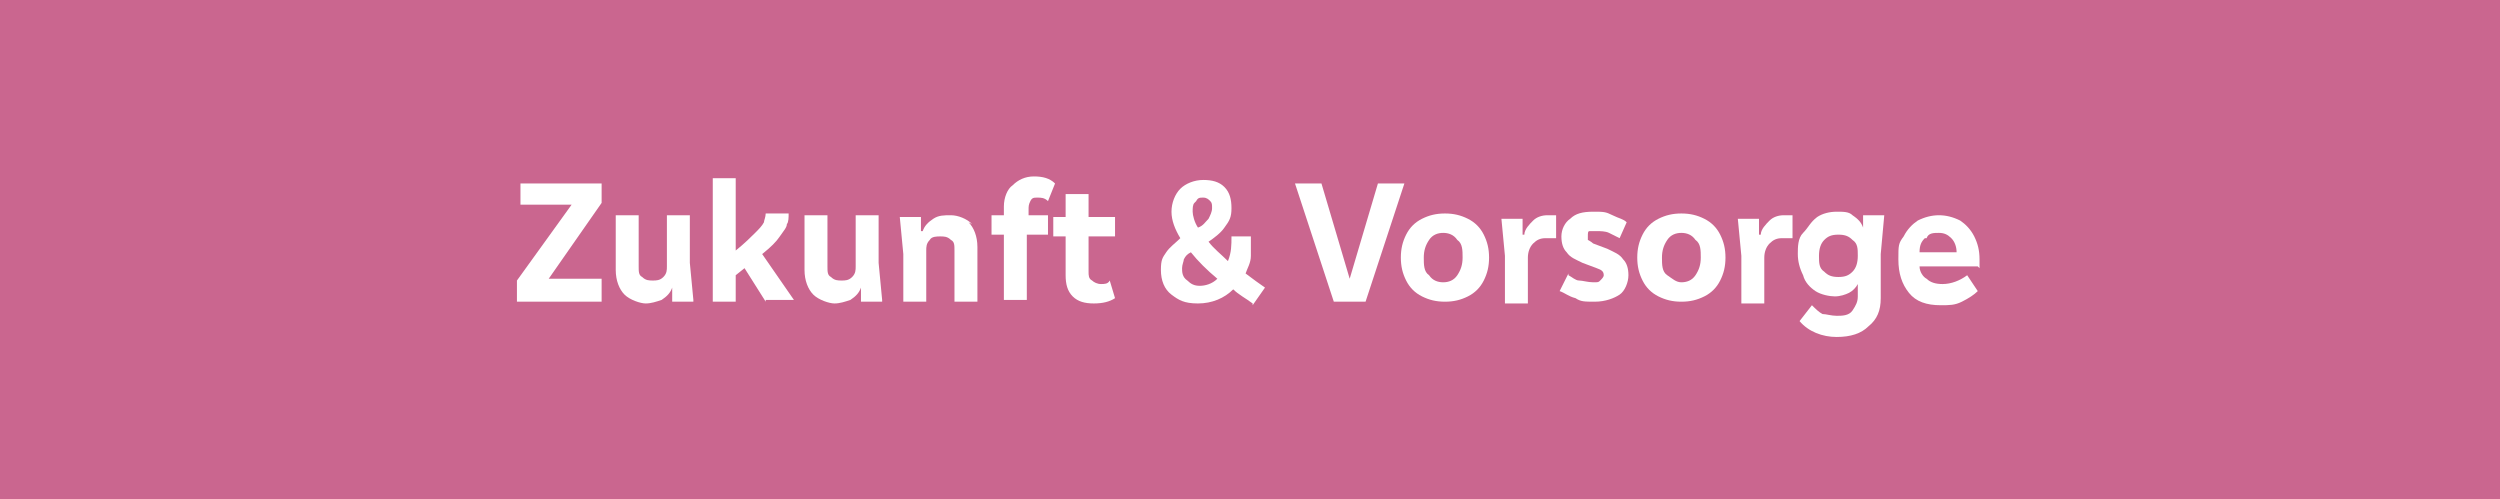 <?xml version="1.0" encoding="UTF-8"?>
<svg id="Ebene_1" xmlns="http://www.w3.org/2000/svg" version="1.1" viewBox="0 0 141.7 28.3">
  <rect x="0" y="0" width="141.7" height="28.3" fill="#333333" stroke="none"/>
  <!-- Generator: Adobe Illustrator 29.2.0, SVG Export Plug-In . SVG Version: 2.1.0 Build 108)  -->
  <defs>
    <style>
      .st0 {
        isolation: isolate;
      }

      .st1 {
        fill: #fff;
      }

      .st2 {
        fill: #ca668f;
      }
    </style>
  </defs>
  <polygon class="st2" points="0 0 0 0 0 28.3 141.7 28.3 141.7 0 0 0"/>
  <g class="st0">
    <g class="st0">
      <path class="st1" d="M29.3,17.1v-1.2l3.1-4.3h0s-2.9,0-2.9,0v-1.2h4.6v1.1l-3,4.3h0s3,0,3,0v1.3h-4.8Z"/>
      <path class="st1" d="M39.3,17.1h-1.2v-.8h0c-.1.3-.3.5-.6.7-.3.1-.6.2-.9.2s-.9-.2-1.2-.5-.5-.8-.5-1.4v-3.1h1.3v2.9c0,.3,0,.5.2.6.2.2.4.2.6.2s.4,0,.6-.2c.2-.2.2-.4.2-.6v-2.9h1.3v2.7l.2,2.1Z"/>
      <path class="st1" d="M43.4,17.1l-1.2-1.9-.5.4v1.5h-1.3v-7h1.3v4.1c.5-.4.9-.8,1.1-1,.2-.2.4-.4.5-.6,0-.1.1-.3.1-.5h1.3c0,.2,0,.5-.1.6,0,.2-.2.4-.4.7-.2.3-.5.6-1,1l1.8,2.6h-1.6Z"/>
      <path class="st1" d="M50,17.1h-1.2v-.8h0c-.1.3-.3.5-.6.7-.3.1-.6.2-.9.2s-.9-.2-1.2-.5-.5-.8-.5-1.4v-3.1h1.3v2.9c0,.3,0,.5.2.6.2.2.4.2.6.2s.4,0,.6-.2c.2-.2.2-.4.2-.6v-2.9h1.3v2.7l.2,2.1Z"/>
      <path class="st1" d="M54.9,12.6c.3.3.5.8.5,1.4v3.1h-1.3v-2.9c0-.3,0-.5-.2-.6-.2-.2-.4-.2-.6-.2s-.5,0-.6.2c-.2.2-.2.4-.2.6v2.9h-1.3v-2.7l-.2-2.1h1.2v.8h.1c.1-.3.3-.5.6-.7s.6-.2,1-.2.9.2,1.2.5Z"/>
      <path class="st1" d="M58.2,12.2h1.2v1.1h-1.2v3.7h-1.3v-3.7h-.7v-1.1h.7v-.5c0-.5.2-1,.5-1.2.3-.3.7-.5,1.2-.5s.9.1,1.2.4l-.4,1c-.2-.2-.4-.2-.6-.2s-.3,0-.4.2-.1.3-.1.5v.4Z"/>
      <path class="st1" d="M63.2,16.9c-.3.2-.7.3-1.2.3s-.9-.1-1.2-.4c-.3-.3-.4-.7-.4-1.2v-2.2h-.7v-1.1h.7v-1.3h1.3v1.3h1.5v1.1h-1.5v2c0,.2,0,.4.2.5.1.1.3.2.5.2s.4,0,.5-.2l.3,1Z"/>
      <path class="st1" d="M71,17.2c-.4-.3-.8-.5-1.1-.8-.5.5-1.2.8-2,.8s-1.1-.2-1.5-.5c-.4-.3-.6-.8-.6-1.4s.1-.7.3-1c.2-.3.5-.5.8-.8-.3-.5-.5-1-.5-1.5s.2-1,.5-1.3c.3-.3.8-.5,1.3-.5s.9.1,1.2.4c.3.3.4.7.4,1.2s-.1.7-.4,1.1c-.2.3-.6.6-.9.8.3.4.7.7,1.1,1.1.2-.5.2-.9.2-1.4h1.1c0,.4,0,.7,0,1.1,0,.4-.2.7-.3,1,.4.3.8.6,1.1.8l-.7,1ZM69,15.8c-.6-.5-1.1-1-1.5-1.5-.2.1-.3.2-.4.4,0,.1-.1.3-.1.5s0,.5.3.7c.2.2.4.3.7.3s.7-.1,1-.4ZM67.7,11.5c-.1.1-.1.3-.1.5s.1.6.3.9c.3-.1.4-.3.6-.5.1-.2.2-.4.2-.6s0-.3-.1-.4-.2-.2-.4-.2-.3,0-.4.2Z"/>
      <path class="st1" d="M76.5,15.8l1.6-5.4h1.5l-2.2,6.7h-1.8l-2.2-6.7h1.5l1.6,5.4h0Z"/>
      <path class="st1" d="M79.7,13.3c.2-.4.5-.7.9-.9s.8-.3,1.3-.3.9.1,1.3.3c.4.2.7.5.9.9s.3.8.3,1.3-.1.9-.3,1.3-.5.7-.9.9-.8.3-1.3.3-.9-.1-1.3-.3-.7-.5-.9-.9c-.2-.4-.3-.8-.3-1.3s.1-.9.3-1.3ZM82.6,13.6c-.2-.3-.5-.4-.8-.4s-.6.1-.8.4c-.2.3-.3.6-.3,1s0,.8.3,1c.2.3.5.4.8.4s.6-.1.8-.4c.2-.3.3-.6.3-1s0-.8-.3-1Z"/>
      <path class="st1" d="M88.2,12.2v1.3c-.3,0-.5,0-.6,0-.3,0-.5.1-.7.3s-.3.5-.3.8v2.6h-1.3v-2.7l-.2-2.1h1.2v.9h.1c0-.3.3-.6.5-.8.2-.2.5-.3.8-.3s.4,0,.5,0Z"/>
      <path class="st1" d="M88.9,15.6c.2.1.4.3.6.3.2,0,.5.1.8.1s.3,0,.4-.1.2-.2.2-.3c0-.2-.1-.3-.4-.4l-.8-.3c-.4-.2-.7-.3-.9-.6-.2-.2-.3-.5-.3-.9s.2-.8.5-1c.3-.3.7-.4,1.3-.4s.7,0,1.1.2.6.2.8.4l-.4.9c-.2-.1-.4-.2-.6-.3s-.5-.1-.7-.1-.3,0-.4,0-.1.1-.1.3,0,.2,0,.2c0,0,.2.1.3.2l.8.3c.4.2.7.3.9.6.2.2.3.5.3.9s-.2.9-.5,1.1-.8.4-1.4.4-.8,0-1.1-.2c-.4-.1-.6-.3-.9-.4l.5-1Z"/>
      <path class="st1" d="M93.1,13.3c.2-.4.5-.7.9-.9.4-.2.8-.3,1.3-.3s.9.1,1.3.3.7.5.9.9c.2.4.3.8.3,1.3s-.1.9-.3,1.3c-.2.4-.5.7-.9.9-.4.2-.8.3-1.3.3s-.9-.1-1.3-.3c-.4-.2-.7-.5-.9-.9-.2-.4-.3-.8-.3-1.3s.1-.9.3-1.3ZM96.1,13.6c-.2-.3-.5-.4-.8-.4s-.6.1-.8.4c-.2.3-.3.6-.3,1s0,.8.3,1,.5.4.8.4.6-.1.8-.4.3-.6.3-1,0-.8-.3-1Z"/>
      <path class="st1" d="M101.6,12.2v1.3c-.3,0-.5,0-.6,0-.3,0-.5.1-.7.3s-.3.5-.3.8v2.6h-1.3v-2.7l-.2-2.1h1.2v.9h.1c0-.3.3-.6.5-.8.2-.2.5-.3.8-.3s.3,0,.5,0Z"/>
      <path class="st1" d="M105.6,12.2h1.2l-.2,2.2v2.5c0,.7-.2,1.2-.7,1.6-.4.4-1,.6-1.8.6s-1.6-.3-2.1-.9l.7-.9c.2.2.4.4.6.5.2,0,.5.1.8.1s.7,0,.9-.3.3-.5.3-.8v-.7h0c-.1.2-.3.4-.5.5-.2.1-.5.2-.8.2s-.8-.1-1.1-.3c-.3-.2-.6-.5-.7-.9-.2-.4-.3-.8-.3-1.2s0-.9.3-1.2.4-.6.8-.9c.3-.2.7-.3,1.1-.3s.7,0,.9.2c.3.2.5.4.6.7h0v-.8ZM105,15.4c.2-.2.3-.5.3-.9s0-.7-.3-.9c-.2-.2-.4-.3-.8-.3s-.6.1-.8.3c-.2.2-.3.5-.3.9s0,.7.3.9c.2.2.4.3.8.3s.6-.1.8-.3Z"/>
      <path class="st1" d="M112.1,15.1h-3.3c0,.3.2.6.4.7.2.2.5.3.9.3.5,0,1-.2,1.4-.5l.6.9c-.2.2-.5.4-.9.6s-.7.2-1.2.2c-.8,0-1.4-.2-1.8-.7-.4-.5-.6-1.1-.6-1.9s0-.9.3-1.3c.2-.4.5-.7.8-.9.4-.2.8-.3,1.2-.3s.8.1,1.2.3c.3.2.6.5.8.9.2.4.3.8.3,1.3s0,.3,0,.5ZM109.1,13.5c-.2.2-.3.4-.3.8h2.1c0-.3-.1-.6-.3-.8-.2-.2-.4-.3-.7-.3s-.6,0-.7.3Z"/>
    </g>
  </g>
</svg>